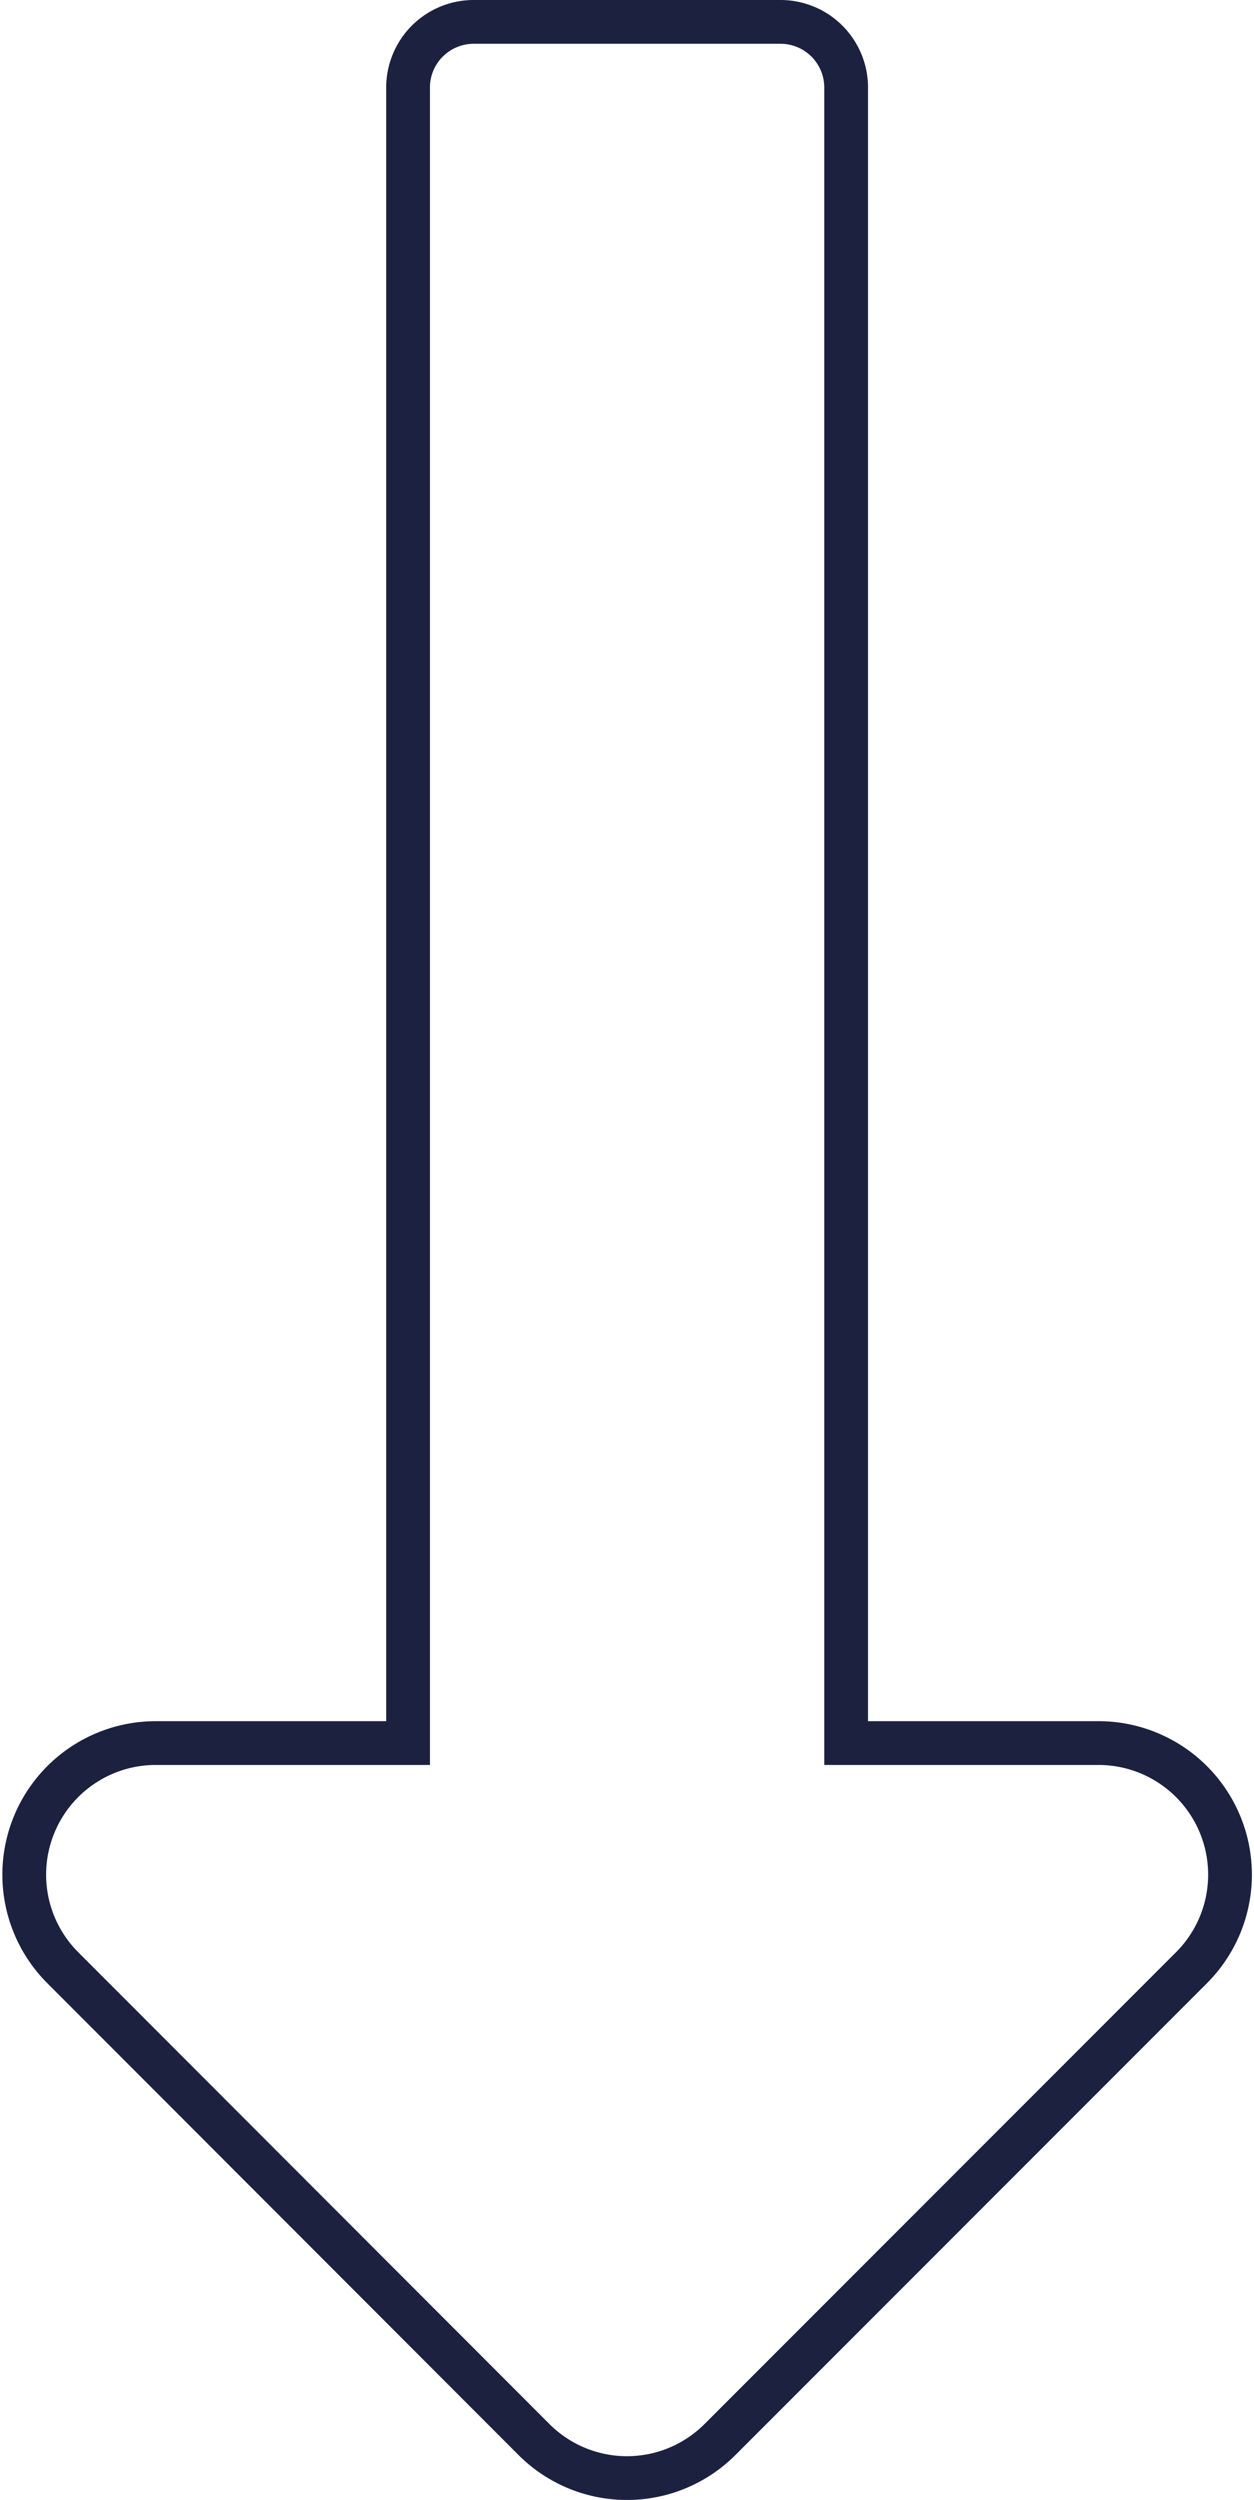 <svg xmlns="http://www.w3.org/2000/svg" width="28.662" height="57.105" viewBox="0 0 28.662 57.105"><path id="Icon_awesome-long-arrow-alt-right" data-name="Icon awesome-long-arrow-alt-right" d="M39.316,19.038H1.5a1.5,1.5,0,0,0-1.5,1.5v7.013a1.5,1.5,0,0,0,1.5,1.5H39.316v5.768a3.006,3.006,0,0,0,5.131,2.125L55.225,26.173a3.005,3.005,0,0,0,0-4.251L44.447,11.144a3.006,3.006,0,0,0-5.131,2.125Z" transform="translate(38.378 0.5) rotate(90)" fill="none" stroke="#1b213f" stroke-width="1"></path></svg>